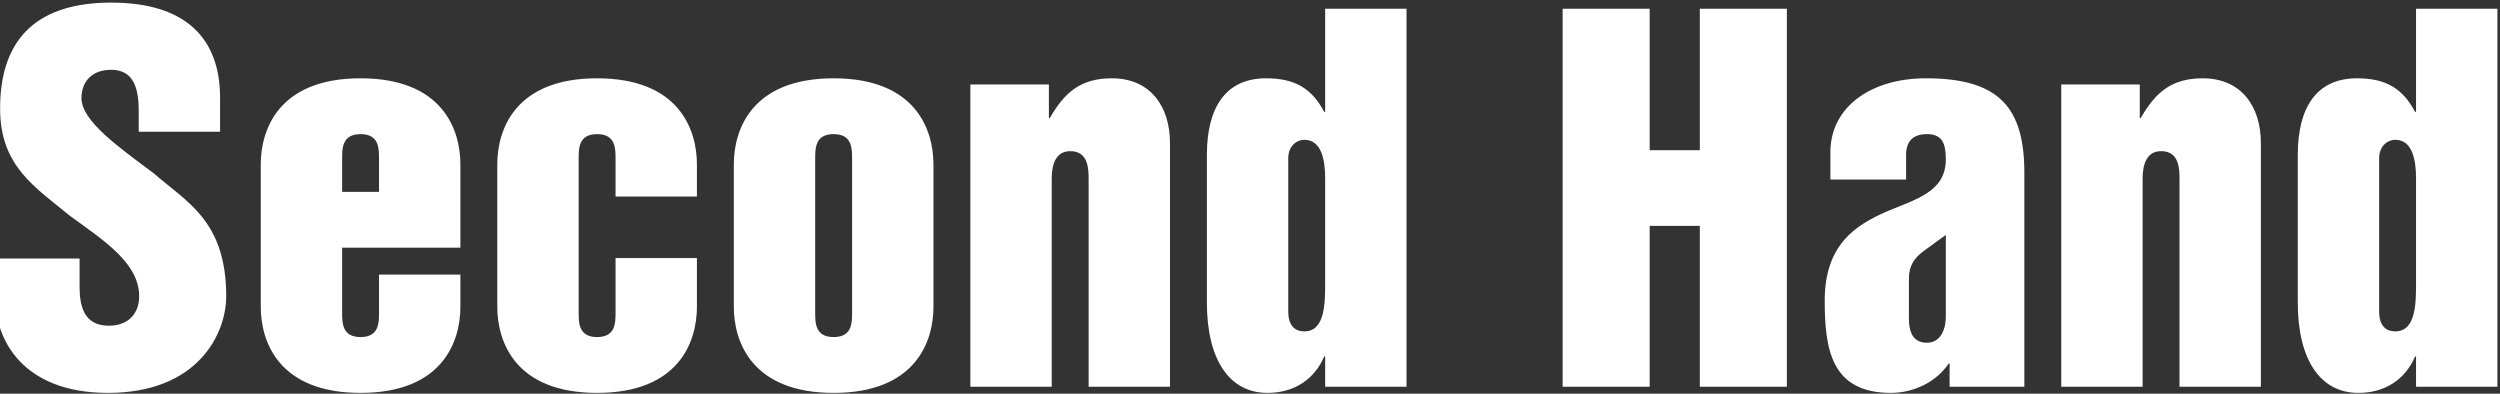 <?xml version="1.0" encoding="UTF-8"?>
<svg width="724px" height="114px" viewBox="0 0 724 114" version="1.1" xmlns="http://www.w3.org/2000/svg" xmlns:xlink="http://www.w3.org/1999/xlink">
    <rect x="0" y="0" width="724" height="114" fill="#333333" stroke="none"/>
    <!-- Generator: Sketch 49.3 (51167) - http://www.bohemiancoding.com/sketch -->
    <title>Second Hand Copy</title>
    <desc>Created with Sketch.</desc>
    <defs></defs>
    <g id="WireFrame" stroke="none" stroke-width="1" fill="none" fill-rule="evenodd">
        <g id="split-layout（Home）" transform="translate(0, -4660)" fill="#FFFFFF">
            <g id="中古" transform="translate(-30, 3748)">
                <g id="left-area_" transform="translate(24, 0)">
                    <path d="M4.658,986.873 L29.044,986.873 L29.044,994.956 C29.044,1000.847 30.414,1006.327 37.538,1006.327 C43.292,1006.327 46.306,1002.628 46.306,997.833 C46.306,988.243 36.305,981.804 26.304,974.543 C16.166,966.186 6.028,960.158 6.028,943.444 C6.028,921.935 18.084,912.756 38.223,912.756 C60.143,912.756 69.733,923.442 69.733,940.293 L69.733,950.157 L46.169,950.157 L46.169,944.266 C46.169,938.786 45.347,932.21 38.223,932.21 C32.88,932.21 29.592,935.361 29.592,940.43 C29.592,947.006 40.278,954.541 50.553,962.213 C59.869,970.433 71.514,975.776 71.514,997.833 C71.514,1008.382 63.568,1025.781 37.264,1025.781 C12.33,1025.781 4.658,1010.026 4.658,998.655 L4.658,986.873 Z M81.515,1000.847 L81.515,959.61 C81.515,949.335 86.858,934.676 110.422,934.676 C133.986,934.676 139.329,949.335 139.329,959.61 L139.329,983.722 L105.079,983.722 L105.079,1002.491 C105.079,1005.505 105.079,1009.615 110.422,1009.615 C115.765,1009.615 115.765,1005.505 115.765,1002.491 L115.765,991.531 L139.329,991.531 L139.329,1000.847 C139.329,1011.122 133.986,1025.781 110.422,1025.781 C86.858,1025.781 81.515,1011.122 81.515,1000.847 Z M105.079,957.966 L105.079,967.556 L115.765,967.556 L115.765,957.966 C115.765,954.952 115.765,950.842 110.422,950.842 C105.079,950.842 105.079,954.952 105.079,957.966 Z M150.015,1000.847 L150.015,959.61 C150.015,949.335 155.358,934.676 178.922,934.676 C202.486,934.676 207.829,949.335 207.829,959.61 L207.829,968.926 L184.265,968.926 L184.265,957.966 C184.265,954.952 184.265,950.842 178.922,950.842 C173.579,950.842 173.579,954.952 173.579,957.966 L173.579,1002.491 C173.579,1005.505 173.579,1009.615 178.922,1009.615 C184.265,1009.615 184.265,1005.505 184.265,1002.491 L184.265,986.736 L207.829,986.736 L207.829,1000.847 C207.829,1011.122 202.486,1025.781 178.922,1025.781 C155.358,1025.781 150.015,1011.122 150.015,1000.847 Z M218.515,1000.847 L218.515,959.61 C218.515,949.335 223.858,934.676 247.422,934.676 C270.986,934.676 276.329,949.335 276.329,959.61 L276.329,1000.847 C276.329,1011.122 270.986,1025.781 247.422,1025.781 C223.858,1025.781 218.515,1011.122 218.515,1000.847 Z M242.079,957.966 L242.079,1002.491 C242.079,1005.505 242.079,1009.615 247.422,1009.615 C252.765,1009.615 252.765,1005.505 252.765,1002.491 L252.765,957.966 C252.765,954.952 252.765,950.842 247.422,950.842 C242.079,950.842 242.079,954.952 242.079,957.966 Z M287.015,1024 L287.015,936.457 L309.757,936.457 L309.757,946.184 L310.031,946.184 C314.278,938.786 318.936,934.676 327.978,934.676 C339.212,934.676 344.829,942.896 344.829,953.445 L344.829,1024 L321.265,1024 L321.265,964.131 C321.265,960.98 321.265,955.774 315.922,955.774 C310.579,955.774 310.579,962.076 310.579,964.131 L310.579,1024 L287.015,1024 Z M413.329,914.537 L413.329,1024 L389.765,1024 L389.765,1015.232 L389.491,1015.232 C386.614,1021.945 380.723,1025.781 373.051,1025.781 C361.954,1025.781 355.515,1016.054 355.515,999.614 L355.515,956.87 C355.515,942.896 361.132,934.676 372.64,934.676 C381.134,934.676 385.929,937.69 389.491,944.403 L389.765,944.403 L389.765,914.537 L413.329,914.537 Z M389.765,993.723 L389.765,963.583 C389.765,958.24 388.669,952.486 383.737,952.486 C381.545,952.486 379.079,954.267 379.079,957.829 L379.079,1002.217 C379.079,1006.738 381.408,1007.971 383.737,1007.971 C389.765,1007.971 389.765,999.751 389.765,993.723 Z M458.539,1024 L458.539,914.537 L483.747,914.537 L483.747,955.5 L498.269,955.5 L498.269,914.537 L523.477,914.537 L523.477,1024 L498.269,1024 L498.269,977.42 L483.747,977.42 L483.747,1024 L458.539,1024 Z M592.251,962.076 L592.251,1024 L570.605,1024 L570.605,1017.287 L570.331,1017.287 C566.769,1022.63 560.193,1025.781 553.617,1025.781 C536.355,1025.781 534.437,1013.177 534.437,999.066 C534.437,982.626 543.616,977.146 552.247,973.31 C561.015,969.611 569.509,967.556 569.509,958.103 C569.509,953.445 568.413,950.842 564.029,950.842 C559.782,950.842 558.001,953.171 558.001,956.87 L558.001,963.994 L536.081,963.994 L536.081,956.048 C536.081,943.17 547.589,934.676 563.755,934.676 C584.99,934.676 592.251,943.17 592.251,962.076 Z M569.509,1003.587 L569.509,980.023 L562.933,984.818 C560.193,986.873 558.823,989.202 558.823,992.627 L558.823,1004.272 C558.823,1009.204 560.741,1011.259 564.029,1011.259 C567.728,1011.259 569.509,1007.834 569.509,1003.587 Z M602.937,1024 L602.937,936.457 L625.679,936.457 L625.679,946.184 L625.953,946.184 C630.2,938.786 634.858,934.676 643.9,934.676 C655.134,934.676 660.751,942.896 660.751,953.445 L660.751,1024 L637.187,1024 L637.187,964.131 C637.187,960.98 637.187,955.774 631.844,955.774 C626.501,955.774 626.501,962.076 626.501,964.131 L626.501,1024 L602.937,1024 Z M729.251,914.537 L729.251,1024 L705.687,1024 L705.687,1015.232 L705.413,1015.232 C702.536,1021.945 696.645,1025.781 688.973,1025.781 C677.876,1025.781 671.437,1016.054 671.437,999.614 L671.437,956.87 C671.437,942.896 677.054,934.676 688.562,934.676 C697.056,934.676 701.851,937.69 705.413,944.403 L705.687,944.403 L705.687,914.537 L729.251,914.537 Z M705.687,993.723 L705.687,963.583 C705.687,958.24 704.591,952.486 699.659,952.486 C697.467,952.486 695.001,954.267 695.001,957.829 L695.001,1002.217 C695.001,1006.738 697.33,1007.971 699.659,1007.971 C705.687,1007.971 705.687,999.751 705.687,993.723 Z" id="Second-Hand-Copy"></path>
                </g>
            </g>
        </g>
    </g>
</svg>